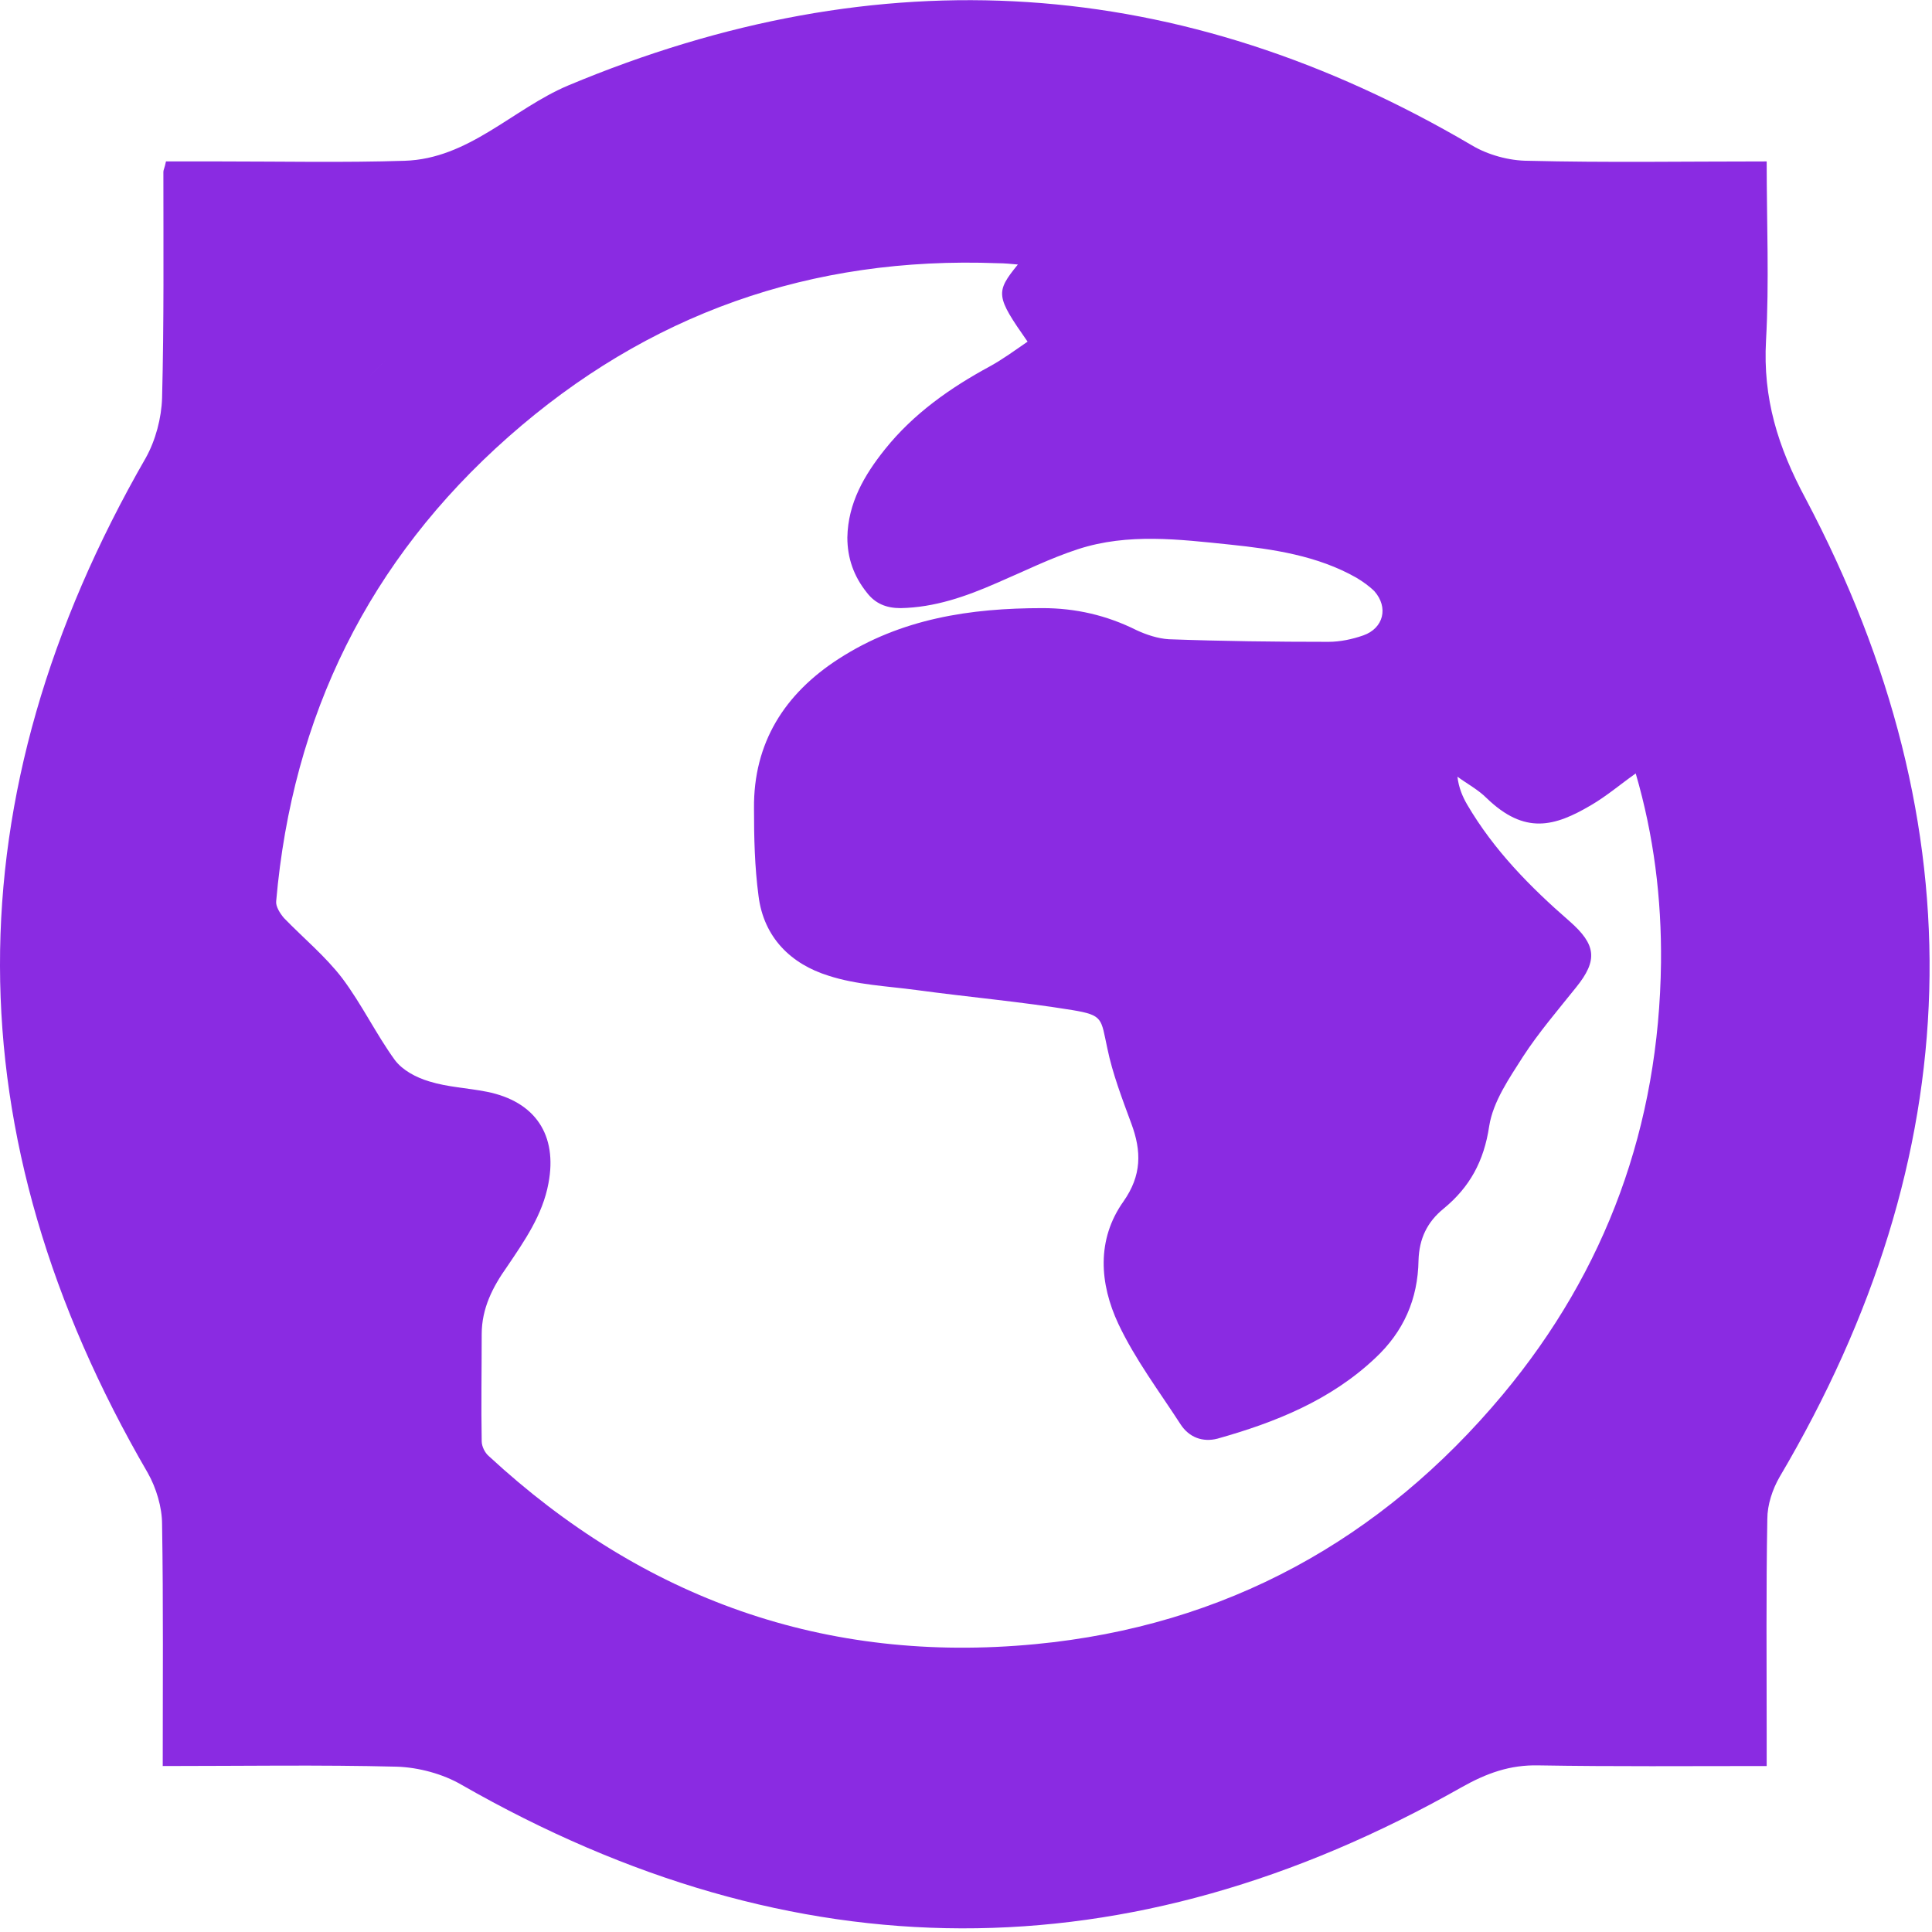 <?xml version="1.0" encoding="utf-8"?>
<!-- Generator: Adobe Illustrator 24.1.2, SVG Export Plug-In . SVG Version: 6.00 Build 0)  -->
<svg version="1.1" id="Capa_1" xmlns="http://www.w3.org/2000/svg" xmlns:xlink="http://www.w3.org/1999/xlink" x="0px" y="0px"
	 viewBox="0 0 298 298" style="enable-background:new 0 0 298 298;" xml:space="preserve">
<style type="text/css">
	.st0{fill:#8A2BE2;}
</style>
<path class="st0" d="M25.1,272.4c0-12.8,0.1-25-0.1-37.3c0-2.6-0.9-5.6-2.2-7.9C-7.5,175.1-7.6,122.9,22.5,70.6
	c1.5-2.7,2.4-6.1,2.5-9.2c0.3-11.6,0.2-23.3,0.2-34.9c0-0.3,0.2-0.6,0.4-1.6c2.7,0,5.6,0,8.5,0c9.4,0,18.9,0.2,28.3-0.1
	c9.9-0.3,16.7-8,25.2-11.6C135.8-7,182.1-4,227,22.4c2.5,1.5,5.8,2.4,8.7,2.4c12.1,0.3,24.1,0.1,36.8,0.1c0,9.5,0.4,18.6-0.1,27.6
	c-0.5,8.9,1.8,16.4,6.1,24.4c26.9,50.9,25.3,101.3-4,150.9c-1.1,1.9-1.9,4.3-1.9,6.5c-0.2,11-0.1,22-0.1,33c0,1.5,0,3.1,0,5.1
	c-12.1,0-23.6,0.1-35.2-0.1c-4.4-0.1-8,1.2-11.9,3.4c-51.4,29.1-102.8,29-154.2-0.4c-2.9-1.7-6.7-2.7-10-2.8
	C49.4,272.2,37.6,272.4,25.1,272.4z M49.7,70.5c-0.1,2.3-0.8,5-2.1,6.9c-30.3,44.8-30.3,97.6,0,142.6c1.3,1.9,29.9,28.4,36.3,33.8
	c2.6,2.2,5.8,3.7,8.9,5.2c43,20.3,84.7,17.9,124.8-7.8c3.9-2.5,29.8-17,30.2-23.5c0.2-2.9,1.1-6.2,2.7-8.6
	c29.3-43.4,29.4-97.4,0-140.7c-2.1-3-3-5.9-2.9-9.6c0.2-6.4-14.1-19.1-20.8-19.4c-2.3-0.1-5-0.8-6.9-2.1
	C175.3,17.2,122,17.1,77.7,47.1c-2.1,1.5-5.1,2.2-7.8,2.3C63.5,49.8,50,63.8,49.7,70.5z"/>
<path class="st0" d="M20.5,154.8c0-5,0-10,0-15c0.2-1.8,0.4-3.6,0.6-5.4c3-27.2,13.3-51.2,31.5-71.7c24.2-27.1,54.7-41.8,91-43.5
	c25.4-1.2,49.2,4.7,70.9,17.9c33.4,20.3,53.8,49.7,61,88.2c0.9,4.8,1.3,9.7,2,14.6c0,5,0,10,0,15c-0.2,1.8-0.4,3.6-0.6,5.4
	c-3.1,27.6-13.6,52-32.3,72.6c-19.8,21.9-44.3,35.6-73.5,40.8c-4.8,0.9-9.7,1.3-14.6,2c-5,0-10,0-15.1,0c-0.6-0.1-1.3-0.4-1.9-0.4
	c-20.1-1.4-38.9-7.2-56.1-17.7c-33.3-20.4-53.8-49.7-61-88.1C21.6,164.5,21.2,159.6,20.5,154.8z M157,40.8c-1.1-0.1-2.1-0.2-3.1-0.2
	c-28.8-1.1-54,7.8-75.5,26.8s-33.3,43-35.8,71.6c-0.1,0.8,0.6,1.9,1.2,2.6c3,3.1,6.4,5.9,9,9.3c3,4,5.2,8.6,8.1,12.6
	c1.2,1.6,3.3,2.7,5.3,3.3c2.9,0.9,5.9,1,8.9,1.6c7.5,1.5,10.9,6.7,9.5,14.1c-0.9,4.9-3.7,8.9-6.4,12.9c-2.2,3.1-3.9,6.4-3.9,10.4
	c0,5.5-0.1,11,0,16.5c0,0.8,0.5,1.8,1.1,2.3c23.8,22,51.9,32.1,84.3,29c29.3-2.8,53.4-16.1,72.1-38.5c16-19.2,24.1-41.5,24.4-66.6
	c0.1-9.9-1.1-19.6-3.9-29.2c-2.4,1.7-4.5,3.5-6.9,4.9c-5.6,3.3-10.2,4.6-16.1-1.1c-1.3-1.3-3-2.2-4.5-3.3c0.2,1.7,0.8,3.1,1.5,4.3
	c4.1,7,9.7,12.7,15.8,18c4.1,3.6,4.4,6,1,10.2c-2.8,3.5-5.8,7-8.2,10.7c-2.1,3.3-4.6,6.9-5.2,10.7c-0.8,5.4-3,9.4-7,12.7
	c-2.6,2.1-3.8,4.7-3.9,8c-0.1,6-2.3,11-6.7,15.1c-6.9,6.5-15.4,9.9-24.3,12.4c-2.3,0.6-4.4-0.2-5.7-2.2c-3.3-5.1-7-10-9.6-15.5
	c-2.9-6.2-3.4-13,0.8-18.9c2.8-4,2.8-7.7,1.2-12c-1.4-3.8-2.9-7.7-3.7-11.6c-1-4.6-0.6-5.1-5.4-5.9c-8-1.3-16-2-24.1-3.1
	c-4.5-0.6-9.2-0.8-13.5-2.2c-5.8-1.8-10-5.9-10.8-12.3c-0.6-4.5-0.7-9-0.7-13.5c-0.1-10.1,4.7-17.7,13.1-23.1
	c9.6-6.2,20.3-7.8,31.4-7.8c5.1,0,9.9,1.1,14.5,3.4c1.5,0.7,3.3,1.3,5,1.4c8.2,0.3,16.4,0.4,24.6,0.4c1.8,0,3.7-0.4,5.4-1
	c3.1-1.1,3.9-4.3,1.7-6.8c-0.8-0.8-1.8-1.5-2.8-2.1c-6-3.4-12.8-4.4-19.5-5.1c-7.8-0.8-15.7-1.8-23.4,0.7c-4.3,1.4-8.3,3.4-12.5,5.2
	c-4.8,2.1-9.6,3.8-14.9,3.9c-2.2,0-3.9-0.7-5.2-2.4c-2-2.5-3-5.3-3-8.5c0.1-5.3,2.6-9.6,5.8-13.6c4.4-5.5,10.1-9.5,16.2-12.8
	c2-1.1,3.9-2.5,5.8-3.8C153.6,45.7,153.5,45.1,157,40.8z"/>
</svg>
